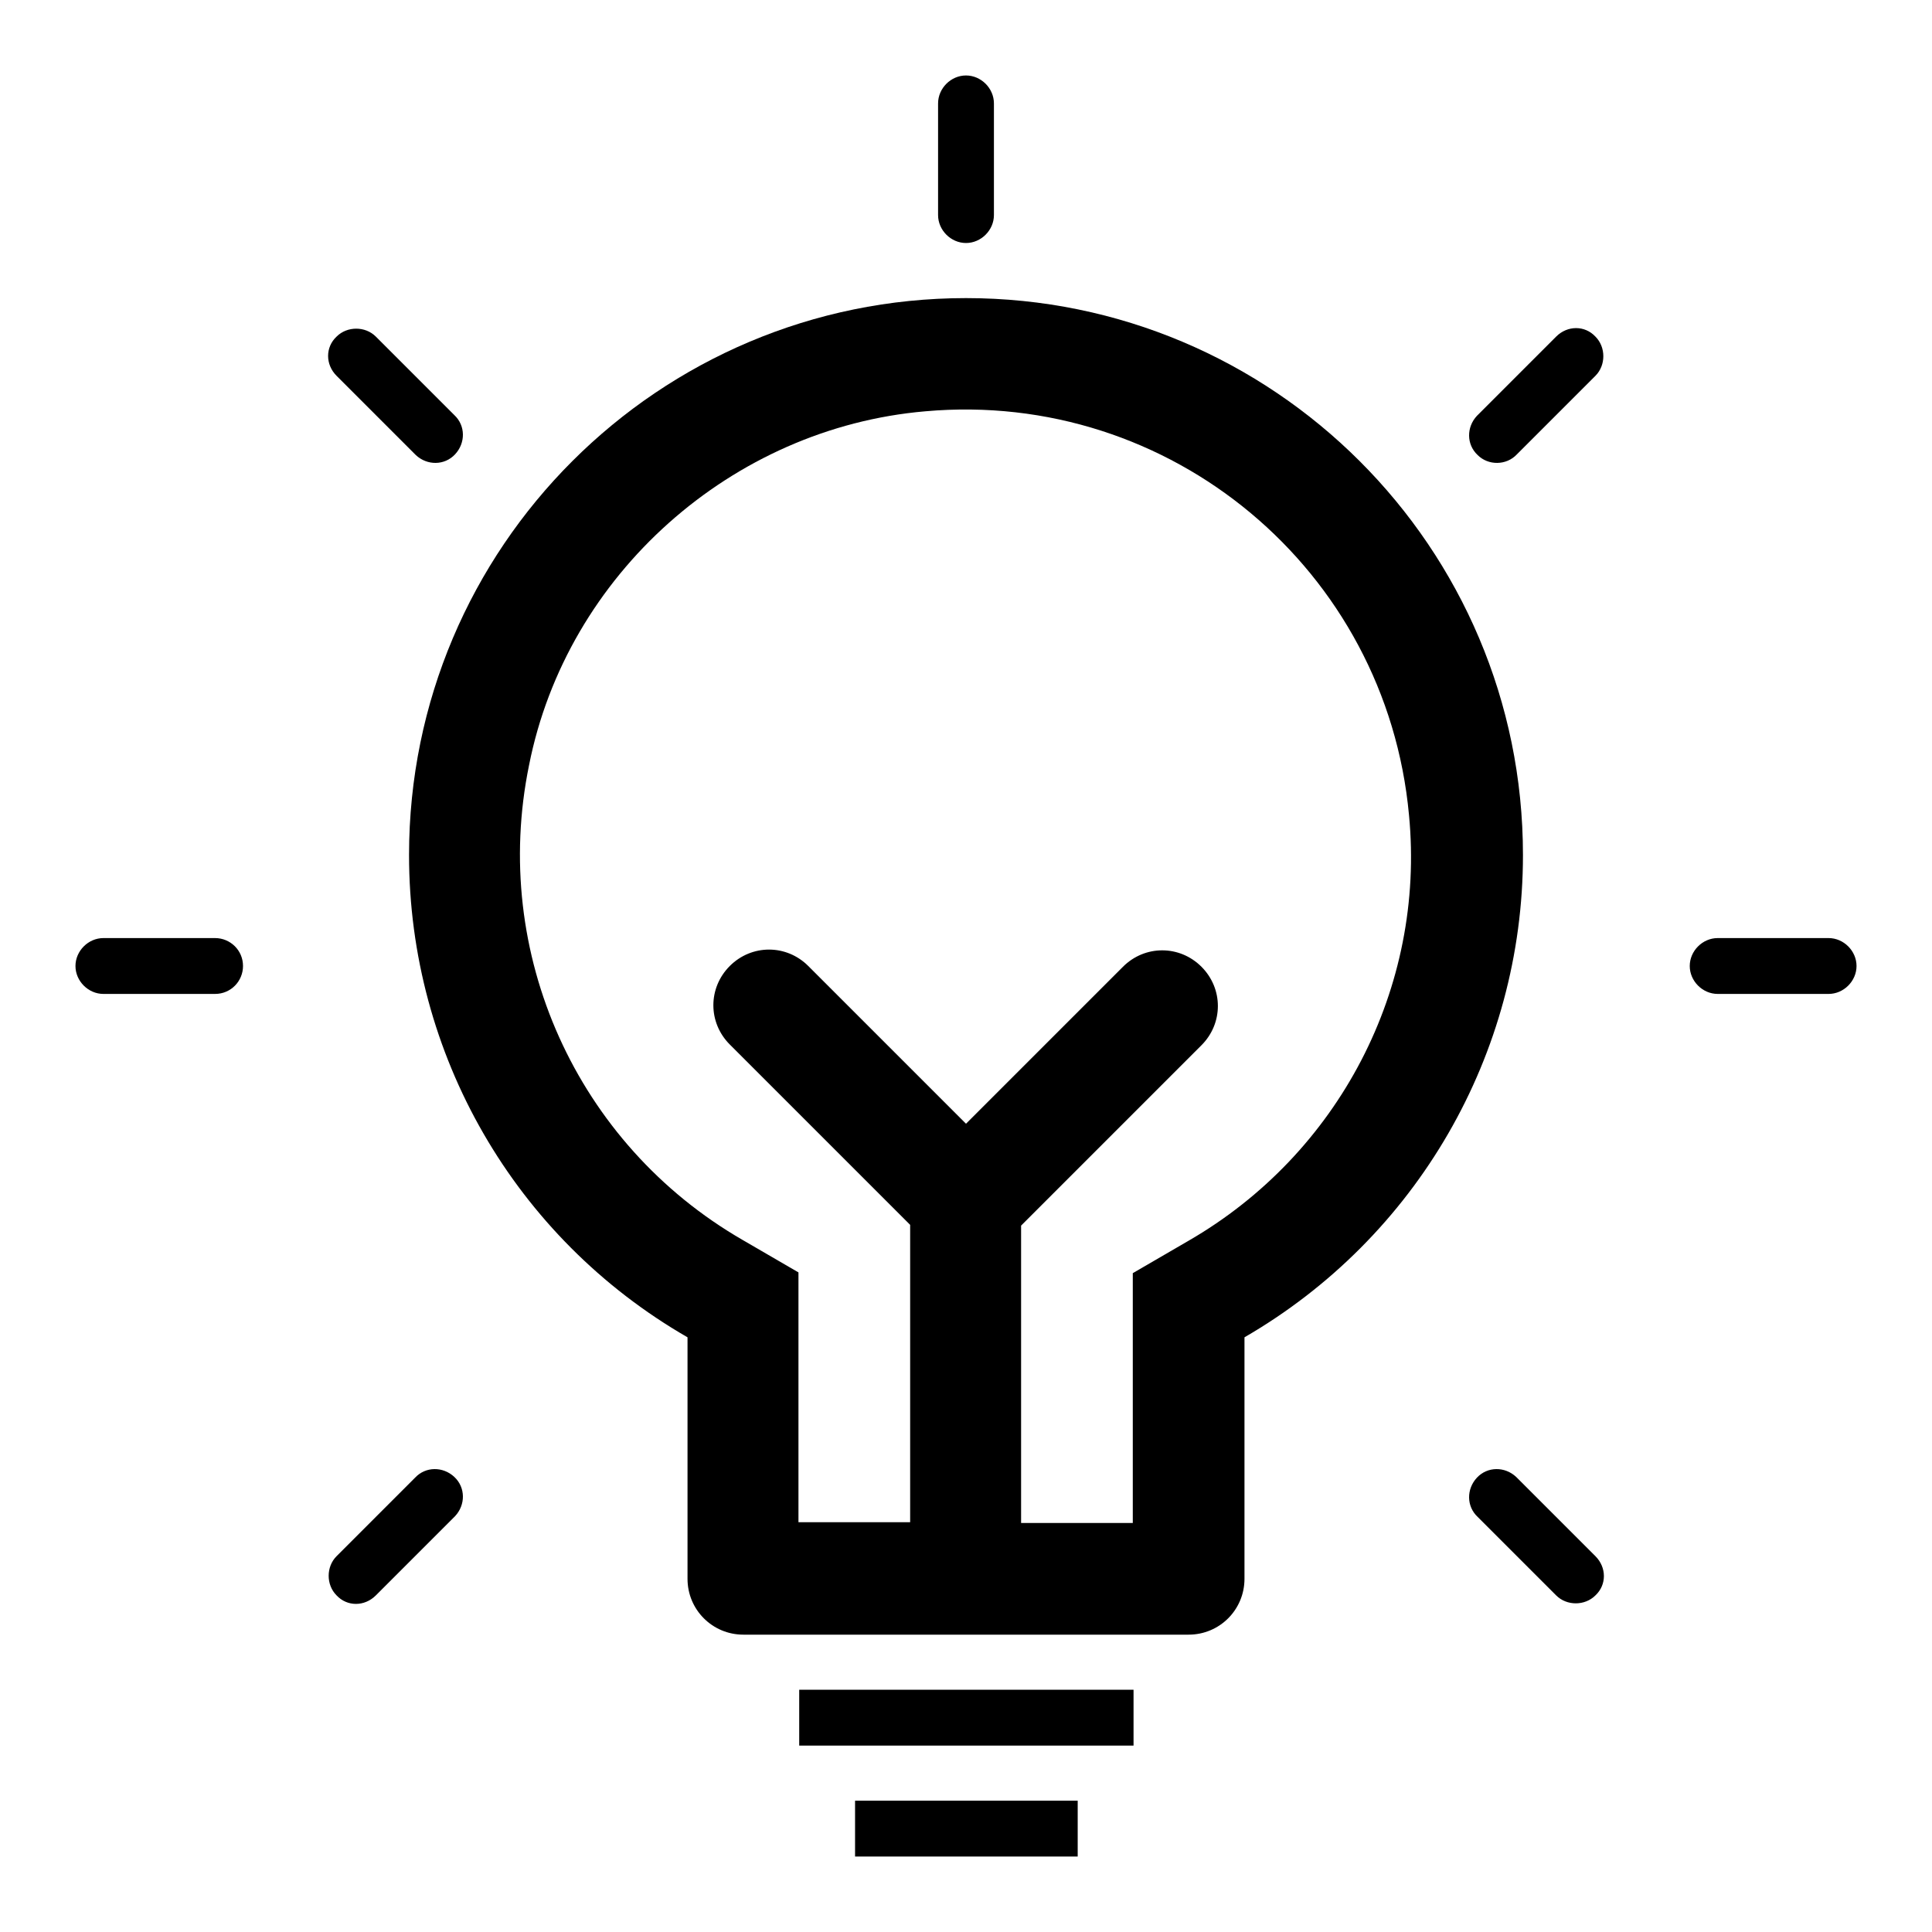 <?xml version="1.0" encoding="utf-8"?>
<!-- Svg Vector Icons : http://www.onlinewebfonts.com/icon -->
<!DOCTYPE svg PUBLIC "-//W3C//DTD SVG 1.1//EN" "http://www.w3.org/Graphics/SVG/1.1/DTD/svg11.dtd">
<svg version="1.1" xmlns="http://www.w3.org/2000/svg" xmlns:xlink="http://www.w3.org/1999/xlink" x="0px" y="0px" viewBox="0 0 256 256" enable-background="new 0 0 256 256" xml:space="preserve">
<g> <path fill="#000000" d="M157.5,164.4l-7.4,4.3v33.1h-14.8v-39.4l23.9-23.9c2.9-2.9,2.9-7.5,0-10.4c-2.9-2.9-7.5-2.9-10.4,0 L128,148.9L107.1,128c-2.9-2.9-7.5-2.9-10.4,0c-2.9,2.9-2.9,7.5,0,10.4l23.9,23.9v39.4h-14.8v-33.1l-7.4-4.3 c-22-12.7-33.4-38-28.3-62.9c5-25.3,26.9-44.7,52.5-46.9c32.5-2.9,61.1,21,64.1,53.5C188.9,130.9,177.4,152.9,157.5,164.4  M128,39.5c-40.7,0-73.8,33-73.8,73.8c0,26.4,14,50.7,36.9,63.9v32c0,4.1,3.3,7.4,7.4,7.4h59c4.1,0,7.4-3.3,7.4-7.4v-32 c22.8-13.2,36.9-37.5,36.9-63.9C201.8,72.5,168.7,39.5,128,39.5"/> <path fill="#000000" d="M105.9,223.9h44.3v7.4h-44.3V223.9z"/> <path fill="#000000" d="M113.3,238.6h29.5v7.4h-29.5V238.6z"/> <path fill="#000000" d="M128,10c2,0,3.7,1.7,3.7,3.7v14.8c0,2-1.7,3.7-3.7,3.7s-3.7-1.7-3.7-3.7V13.7C124.3,11.7,126,10,128,10 L128,10z M211.4,44.6c1.4,1.4,1.4,3.8,0,5.2L201,60.2c-1.4,1.5-3.8,1.5-5.2,0.1c-1.5-1.4-1.5-3.7-0.1-5.2c0,0,0.1-0.1,0.1-0.1 l10.4-10.4C207.7,43.1,210,43.1,211.4,44.6z M246,128c0,2-1.7,3.7-3.7,3.7h-14.7c-2,0-3.7-1.7-3.7-3.7s1.7-3.7,3.7-3.7l0,0h14.7 C244.3,124.3,246,126,246,128z M211.4,211.4c-1.4,1.4-3.8,1.4-5.2,0L195.8,201c-1.5-1.4-1.5-3.7-0.1-5.2c1.4-1.5,3.7-1.5,5.2-0.1 c0,0,0.1,0.1,0.1,0.1l10.4,10.4C212.9,207.7,212.9,210,211.4,211.4z M44.6,211.4c-1.4-1.4-1.4-3.8,0-5.2L55,195.8 c1.4-1.5,3.7-1.5,5.2-0.1c1.5,1.4,1.5,3.7,0.1,5.2c0,0-0.1,0.1-0.1,0.1l-10.4,10.4C48.3,212.9,46,212.9,44.6,211.4z M10,128 c0-2,1.7-3.7,3.7-3.7h14.8c2,0,3.7,1.6,3.7,3.7c0,2-1.6,3.7-3.7,3.7c0,0,0,0,0,0H13.7C11.7,131.7,10,130,10,128z M44.6,44.6 c1.4-1.4,3.8-1.4,5.2,0L60.2,55c1.5,1.4,1.5,3.7,0.1,5.2c-1.4,1.5-3.7,1.5-5.2,0.1c0,0-0.1-0.1-0.1-0.1L44.6,49.8 C43.1,48.3,43.1,46,44.6,44.6z"/></g>
</svg>